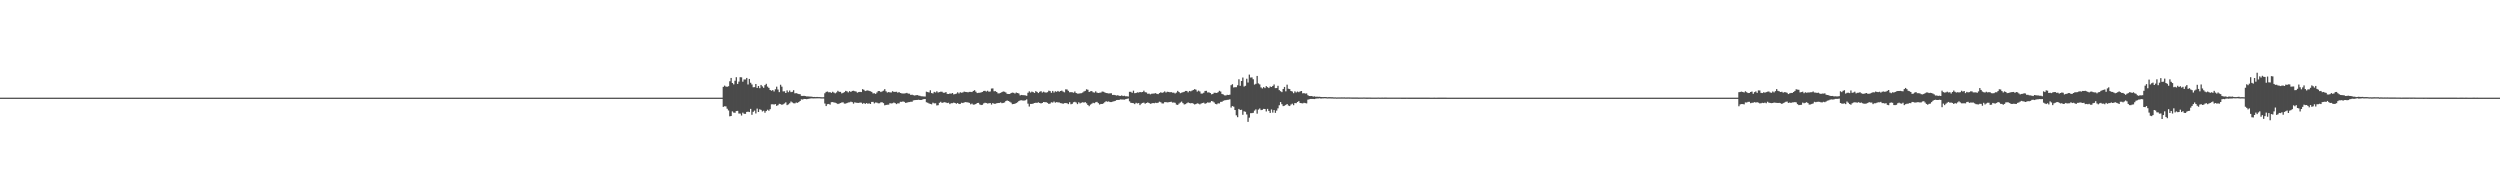 <?xml version="1.0" encoding="UTF-8"?>
<svg xmlns="http://www.w3.org/2000/svg" width="1920" height="150">
  <path d="M0 75.000h1v1.000H0zM1 75.000h1v1.000H1zM2 75.000h1v1.000H2zM3 75.000h1v1.000H3zM4 75.000h1v1.000H4zM5 75.000h1v1.000H5zM6 75.000h1v1.000H6zM7 75.000h1v1.000H7zM8 75.000h1v1.000H8zM9 75.000h1v1.000H9zM10 75.000h1v1.000H10zM11 75.000h1v1.000H11zM12 75.000h1v1.000H12zM13 75.000h1v1.000H13zM14 75.000h1v1.000H14zM15 75.000h1v1.000H15zM16 75.000h1v1.000H16zM17 75.000h1v1.000H17zM18 75.000h1v1.000H18zM19 75.000h1v1.000H19zM20 75.000h1v1.000H20zM21 75.000h1v1.000H21zM22 75.000h1v1.000H22zM23 75.000h1v1.000H23zM24 75.000h1v1.000H24zM25 75.000h1v1.000H25zM26 75.000h1v1.000H26zM27 75.000h1v1.000H27zM28 75.000h1v1.000H28zM29 75.000h1v1.000H29zM30 75.000h1v1.000H30zM31 75.000h1v1.000H31zM32 75.000h1v1.000H32zM33 75.000h1v1.000H33zM34 75.000h1v1.000H34zM35 75.000h1v1.000H35zM36 75.000h1v1.000H36zM37 75.000h1v1.000H37zM38 75.000h1v1.000H38zM39 75.000h1v1.000H39zM40 75.000h1v1.000H40zM41 75.000h1v1.000H41zM42 75.000h1v1.000H42zM43 75.000h1v1.000H43zM44 75.000h1v1.000H44zM45 75.000h1v1.000H45zM46 75.000h1v1.000H46zM47 75.000h1v1.000H47zM48 75.000h1v1.000H48zM49 75.000h1v1.000H49zM50 75.000h1v1.000H50zM51 75.000h1v1.000H51zM52 75.000h1v1.000H52zM53 75.000h1v1.000H53zM54 75.000h1v1.000H54zM55 75.000h1v1.000H55zM56 75.000h1v1.000H56zM57 75.000h1v1.000H57zM58 75.000h1v1.000H58zM59 75.000h1v1.000H59zM60 75.000h1v1.000H60zM61 75.000h1v1.000H61zM62 75.000h1v1.000H62zM63 75.000h1v1.000H63zM64 75.000h1v1.000H64zM65 75.000h1v1.000H65zM66 75.000h1v1.000H66zM67 75.000h1v1.000H67zM68 75.000h1v1.000H68zM69 75.000h1v1.000H69zM70 75.000h1v1.000H70zM71 75.000h1v1.000H71zM72 75.000h1v1.000H72zM73 75.000h1v1.000H73zM74 75.000h1v1.000H74zM75 75.000h1v1.000H75zM76 75.000h1v1.000H76zM77 75.000h1v1.000H77zM78 75.000h1v1.000H78zM79 75.000h1v1.000H79zM80 75.000h1v1.000H80zM81 75.000h1v1.000H81zM82 75.000h1v1.000H82zM83 75.000h1v1.000H83zM84 75.000h1v1.000H84zM85 75.000h1v1.000H85zM86 75.000h1v1.000H86zM87 75.000h1v1.000H87zM88 75.000h1v1.000H88zM89 75.000h1v1.000H89zM90 75.000h1v1.000H90zM91 75.000h1v1.000H91zM92 75.000h1v1.000H92zM93 75.000h1v1.000H93zM94 75.000h1v1.000H94zM95 75.000h1v1.000H95zM96 75.000h1v1.000H96zM97 75.000h1v1.000H97zM98 75.000h1v1.000H98zM99 75.000h1v1.000H99zM100 75.000h1v1.000H100zM101 75.000h1v1.000H101zM102 75.000h1v1.000H102zM103 75.000h1v1.000H103zM104 75.000h1v1.000H104zM105 75.000h1v1.000H105zM106 75.000h1v1.000H106zM107 75.000h1v1.000H107zM108 75.000h1v1.000H108zM109 75.000h1v1.000H109zM110 75.000h1v1.000H110zM111 75.000h1v1.000H111zM112 75.000h1v1.000H112zM113 75.000h1v1.000H113zM114 75.000h1v1.000H114zM115 75.000h1v1.000H115zM116 75.000h1v1.000H116zM117 75.000h1v1.000H117zM118 75.000h1v1.000H118zM119 75.000h1v1.000H119zM120 75.000h1v1.000H120zM121 75.000h1v1.000H121zM122 75.000h1v1.000H122zM123 75.000h1v1.000H123zM124 75.000h1v1.000H124zM125 75.000h1v1.000H125zM126 75.000h1v1.000H126zM127 75.000h1v1.000H127zM128 75.000h1v1.000H128zM129 75.000h1v1.000H129zM130 75.000h1v1.000H130zM131 75.000h1v1.000H131zM132 75.000h1v1.000H132zM133 75.000h1v1.000H133zM134 75.000h1v1.000H134zM135 75.000h1v1.000H135zM136 75.000h1v1.000H136zM137 75.000h1v1.000H137zM138 75.000h1v1.000H138zM139 75.000h1v1.000H139zM140 75.000h1v1.000H140zM141 75.000h1v1.000H141zM142 75.000h1v1.000H142zM143 75.000h1v1.000H143zM144 75.000h1v1.000H144zM145 75.000h1v1.000H145zM146 75.000h1v1.000H146zM147 75.000h1v1.000H147zM148 75.000h1v1.000H148zM149 75.000h1v1.000H149zM150 75.000h1v1.000H150zM151 75.000h1v1.000H151zM152 75.000h1v1.000H152zM153 75.000h1v1.000H153zM154 75.000h1v1.000H154zM155 75.000h1v1.000H155zM156 75.000h1v1.000H156zM157 75.000h1v1.000H157zM158 75.000h1v1.000H158zM159 75.000h1v1.000H159zM160 75.000h1v1.000H160zM161 75.000h1v1.000H161zM162 75.000h1v1.000H162zM163 75.000h1v1.000H163zM164 75.000h1v1.000H164zM165 75.000h1v1.000H165zM166 75.000h1v1.000H166zM167 75.000h1v1.000H167zM168 75.000h1v1.000H168zM169 75.000h1v1.000H169zM170 75.000h1v1.000H170zM171 75.000h1v1.000H171zM172 75.000h1v1.000H172zM173 75.000h1v1.000H173zM174 75.000h1v1.000H174zM175 75.000h1v1.000H175zM176 75.000h1v1.000H176zM177 75.000h1v1.000H177zM178 75.000h1v1.000H178zM179 75.000h1v1.000H179zM180 75.000h1v1.000H180zM181 75.000h1v1.000H181zM182 75.000h1v1.000H182zM183 75.000h1v1.000H183zM184 75.000h1v1.000H184zM185 75.000h1v1.000H185zM186 75.000h1v1.000H186zM187 75.000h1v1.000H187zM188 75.000h1v1.000H188zM189 75.000h1v1.000H189zM190 75.000h1v1.000H190zM191 75.000h1v1.000H191zM192 75.000h1v1.000H192zM193 75.000h1v1.000H193zM194 75.000h1v1.000H194zM195 75.000h1v1.000H195zM196 75.000h1v1.000H196zM197 75.000h1v1.000H197zM198 75.000h1v1.000H198zM199 75.000h1v1.000H199zM200 75.000h1v1.000H200zM201 75.000h1v1.000H201zM202 75.000h1v1.000H202zM203 75.000h1v1.000H203zM204 75.000h1v1.000H204zM205 75.000h1v1.000H205zM206 75.000h1v1.000H206zM207 75.000h1v1.000H207zM208 75.000h1v1.000H208zM209 75.000h1v1.000H209zM210 75.000h1v1.000H210zM211 75.000h1v1.000H211zM212 75.000h1v1.000H212zM213 75.000h1v1.000H213zM214 75.000h1v1.000H214zM215 75.000h1v1.000H215zM216 75.000h1v1.000H216zM217 75.000h1v1.000H217zM218 75.000h1v1.000H218zM219 75.000h1v1.000H219zM220 75.000h1v1.000H220zM221 75.000h1v1.000H221zM222 75.000h1v1.000H222zM223 75.000h1v1.000H223zM224 75.000h1v1.000H224zM225 75.000h1v1.000H225zM226 75.000h1v1.000H226zM227 75.000h1v1.000H227zM228 75.000h1v1.000H228zM229 75.000h1v1.000H229zM230 75.000h1v1.000H230zM231 75.000h1v1.000H231zM232 75.000h1v1.000H232zM233 75.000h1v1.000H233zM234 75.000h1v1.000H234zM235 75.000h1v1.000H235zM236 75.000h1v1.000H236zM237 75.000h1v1.000H237zM238 75.000h1v1.000H238zM239 75.000h1v1.000H239zM240 75.000h1v1.000H240zM241 75.000h1v1.000H241zM242 75.000h1v1.000H242zM243 75.000h1v1.000H243zM244 75.000h1v1.000H244zM245 75.000h1v1.000H245zM246 75.000h1v1.000H246zM247 75.000h1v1.000H247zM248 75.000h1v1.000H248zM249 75.000h1v1.000H249zM250 75.000h1v1.000H250zM251 75.000h1v1.000H251zM252 75.000h1v1.000H252zM253 75.000h1v1.000H253zM254 75.000h1v1.000H254zM255 75.000h1v1.000H255zM256 75.000h1v1.000H256zM257 75.000h1v1.000H257zM258 75.000h1v1.000H258zM259 75.000h1v1.000H259zM260 75.000h1v1.000H260zM261 75.000h1v1.000H261zM262 75.000h1v1.000H262zM263 75.000h1v1.000H263zM264 75.000h1v1.000H264zM265 75.000h1v1.000H265zM266 75.000h1v1.000H266zM267 75.000h1v1.000H267zM268 75.000h1v1.000H268zM269 75.000h1v1.000H269zM270 75.000h1v1.000H270zM271 75.000h1v1.000H271zM272 75.000h1v1.000H272zM273 75.000h1v1.000H273zM274 75.000h1v1.000H274zM275 75.000h1v1.000H275zM276 75.000h1v1.000H276zM277 75.000h1v1.000H277zM278 75.000h1v1.000H278zM279 75.000h1v1.000H279zM280 75.000h1v1.000H280zM281 75.000h1v1.000H281zM282 75.000h1v1.000H282zM283 75.000h1v1.000H283zM284 75.000h1v1.000H284zM285 75.000h1v1.000H285zM286 75.000h1v1.000H286zM287 75.000h1v1.000H287zM288 75.000h1v1.000H288zM289 75.000h1v1.000H289zM290 75.000h1v1.000H290zM291 75.000h1v1.000H291zM292 75.000h1v1.000H292zM293 75.000h1v1.000H293zM294 75.000h1v1.000H294zM295 75.000h1v1.000H295zM296 75.000h1v1.000H296zM297 75.000h1v1.000H297zM298 75.000h1v1.000H298zM299 75.000h1v1.000H299zM300 75.000h1v1.000H300zM301 75.000h1v1.000H301zM302 75.000h1v1.000H302zM303 75.000h1v1.000H303zM304 75.000h1v1.000H304zM305 75.000h1v1.000H305zM306 75.000h1v1.000H306zM307 75.000h1v1.000H307zM308 75.000h1v1.000H308zM309 75.000h1v1.000H309zM310 75.000h1v1.000H310zM311 75.000h1v1.000H311zM312 75.000h1v1.000H312zM313 75.000h1v1.000H313zM314 75.000h1v1.000H314zM315 75.000h1v1.000H315zM316 75.000h1v1.000H316zM317 75.000h1v1.000H317zM318 75.000h1v1.000H318zM319 75.000h1v1.000H319zM320 75.000h1v1.000H320zM321 75.000h1v1.000H321zM322 75.000h1v1.000H322zM323 75.000h1v1.000H323zM324 75.000h1v1.000H324zM325 75.000h1v1.000H325zM326 75.000h1v1.000H326zM327 75.000h1v1.000H327zM328 75.000h1v1.000H328zM329 75.000h1v1.000H329zM330 75.000h1v1.000H330zM331 75.000h1v1.000H331zM332 75.000h1v1.000H332zM333 75.000h1v1.000H333zM334 75.000h1v1.000H334zM335 75.000h1v1.000H335zM336 75.000h1v1.000H336zM337 75.000h1v1.000H337zM338 75.000h1v1.000H338zM339 75.000h1v1.000H339zM340 75.000h1v1.000H340zM341 75.000h1v1.000H341zM342 75.000h1v1.000H342zM343 75.000h1v1.000H343zM344 75.000h1v1.000H344zM345 75.000h1v1.000H345zM346 75.000h1v1.000H346zM347 75.000h1v1.000H347zM348 75.000h1v1.000H348zM349 75.000h1v1.000H349zM350 75.000h1v1.000H350zM351 75.000h1v1.000H351zM352 75.000h1v1.000H352zM353 75.000h1v1.000H353zM354 75.000h1v1.000H354zM355 75.000h1v1.000H355zM356 75.000h1v1.000H356zM357 75.000h1v1.000H357zM358 75.000h1v1.000H358zM359 75.000h1v1.000H359zM360 75.000h1v1.000H360zM361 75.000h1v1.000H361zM362 75.000h1v1.000H362zM363 75.000h1v1.000H363zM364 75.000h1v1.000H364zM365 75.000h1v1.000H365zM366 75.000h1v1.000H366zM367 75.000h1v1.000H367zM368 75.000h1v1.000H368zM369 75.000h1v1.000H369zM370 75.000h1v1.000H370zM371 75.000h1v1.000H371zM372 75.000h1v1.000H372zM373 75.000h1v1.000H373zM374 75.000h1v1.000H374zM375 75.000h1v1.000H375zM376 75.000h1v1.000H376zM377 75.000h1v1.000H377zM378 75.000h1v1.000H378zM379 75.000h1v1.000H379zM380 75.000h1v1.000H380zM381 75.000h1v1.000H381zM382 75.000h1v1.000H382zM383 75.000h1v1.000H383zM384 75.000h1v1.000H384zM385 75.000h1v1.000H385zM386 75.000h1v1.000H386zM387 75.000h1v1.000H387zM388 75.000h1v1.000H388zM389 75.000h1v1.000H389zM390 75.000h1v1.000H390zM391 75.000h1v1.000H391zM392 75.000h1v1.000H392zM393 75.000h1v1.000H393zM394 75.000h1v1.000H394zM395 75.000h1v1.000H395zM396 75.000h1v1.000H396zM397 75.000h1v1.000H397zM398 75.000h1v1.000H398zM399 75.000h1v1.000H399zM400 75.000h1v1.000H400zM401 75.000h1v1.000H401zM402 75.000h1v1.000H402zM403 75.000h1v1.000H403zM404 75.000h1v1.000H404zM405 75.000h1v1.000H405zM406 75.000h1v1.000H406zM407 75.000h1v1.000H407zM408 75.000h1v1.000H408zM409 75.000h1v1.000H409zM410 75.000h1v1.000H410zM411 75.000h1v1.000H411zM412 75.000h1v1.000H412zM413 75.000h1v1.000H413zM414 75.000h1v1.000H414zM415 75.000h1v1.000H415zM416 75.000h1v1.000H416zM417 75.000h1v1.000H417zM418 75.000h1v1.000H418zM419 75.000h1v1.000H419zM420 75.000h1v1.000H420zM421 75.000h1v1.000H421zM422 75.000h1v1.000H422zM423 75.000h1v1.000H423zM424 75.000h1v1.000H424zM425 75.000h1v1.000H425zM426 75.000h1v1.000H426zM427 75.000h1v1.000H427zM428 75.000h1v1.000H428zM429 75.000h1v1.000H429zM430 75.000h1v1.000H430zM431 75.000h1v1.000H431zM432 75.000h1v1.000H432zM433 75.000h1v1.000H433zM434 75.000h1v1.000H434zM435 75.000h1v1.000H435zM436 75.000h1v1.000H436zM437 75.000h1v1.000H437zM438 75.000h1v1.000H438zM439 75.000h1v1.000H439zM440 75.000h1v1.000H440zM441 75.000h1v1.000H441zM442 75.000h1v1.000H442zM443 75.000h1v1.000H443zM444 75.000h1v1.000H444zM445 75.000h1v1.000H445zM446 75.000h1v1.000H446zM447 75.000h1v1.000H447zM448 75.000h1v1.000H448zM449 75.000h1v1.000H449zM450 75.000h1v1.000H450zM451 75.000h1v1.000H451zM452 75.000h1v1.000H452zM453 75.000h1v1.000H453zM454 75.000h1v1.000H454zM455 75.000h1v1.000H455zM456 75.000h1v1.000H456zM457 75.000h1v1.000H457zM458 75.000h1v1.000H458zM459 75.000h1v1.000H459zM460 75.000h1v1.000H460zM461 75.000h1v1.000H461zM462 75.000h1v1.000H462zM463 75.000h1v1.000H463zM464 75.000h1v1.000H464zM465 75.000h1v1.000H465zM466 75.000h1v1.000H466zM467 75.000h1v1.000H467zM468 75.000h1v1.000H468zM469 75.000h1v1.000H469zM470 75.000h1v1.000H470zM471 75.000h1v1.000H471zM472 75.000h1v1.000H472zM473 75.000h1v1.000H473zM474 75.000h1v1.000H474zM475 75.000h1v1.000H475zM476 75.000h1v1.000H476zM477 75.000h1v1.000H477zM478 75.000h1v1.000H478zM479 75.000h1v1.000H479zM480 75.000h1v1.000H480zM481 75.000h1v1.000H481zM482 75.000h1v1.000H482zM483 75.000h1v1.000H483zM484 75.000h1v1.000H484zM485 75.000h1v1.000H485zM486 75.000h1v1.000H486zM487 75.000h1v1.000H487zM488 75.000h1v1.000H488zM489 75.000h1v1.000H489zM490 75.000h1v1.000H490zM491 75.000h1v1.000H491zM492 75.000h1v1.000H492zM493 75.000h1v1.000H493zM494 75.000h1v1.000H494zM495 75.000h1v1.000H495zM496 75.000h1v1.000H496zM497 75.000h1v1.000H497zM498 75.000h1v1.000H498zM499 75.000h1v1.000H499zM500 75.000h1v1.000H500zM501 75.000h1v1.000H501zM502 75.000h1v1.000H502zM503 75.000h1v1.000H503zM504 75.000h1v1.000H504zM505 75.000h1v1.000H505zM506 75.000h1v1.000H506zM507 75.000h1v1.000H507zM508 75.000h1v1.000H508zM509 75.000h1v1.000H509zM510 75.000h1v1.000H510zM511 75.000h1v1.000H511zM512 75.000h1v1.000H512zM513 75.000h1v1.000H513zM514 75.000h1v1.000H514zM515 75.000h1v1.000H515zM516 75.000h1v1.000H516zM517 75.000h1v1.000H517zM518 75.000h1v1.000H518zM519 75.000h1v1.000H519zM520 75.000h1v1.000H520zM521 75.000h1v1.000H521zM522 75.000h1v1.000H522zM523 75.000h1v1.000H523zM524 75.000h1v1.000H524zM525 75.000h1v1.000H525zM526 75.000h1v1.000H526zM527 75.000h1v1.000H527zM528 75.000h1v1.000H528zM529 75.000h1v1.000H529zM530 75.000h1v1.000H530zM531 75.000h1v1.000H531zM532 75.000h1v1.000H532zM533 75.000h1v1.000H533zM534 75.000h1v1.000H534zM535 75.000h1v1.000H535zM536 75.000h1v1.000H536zM537 75.000h1v1.000H537zM538 75.000h1v1.000H538zM539 75.000h1v1.000H539zM540 75.000h1v1.000H540zM541 75.000h1v1.000H541zM542 75.000h1v1.000H542zM543 75.000h1v1.000H543zM544 75.000h1v1.000H544zM545 75.000h1v1.000H545zM546 75.000h1v1.000H546zM547 75.000h1v1.000H547zM548 75.000h1v1.000H548zM549 75.000h1v1.000H549zM550 75.000h1v1.000H550zM551 75.000h1v1.000H551zM552 75.000h1v1.000H552zM553 75.000h1v1.000H553zM554 75.000h1v1.000H554zM555 66.729h1v15.323H555zM556 65.722h1v15.892H556zM557 66.471h1v15.224H557zM558 66.661h1v16.868H558zM559 66.217h1v18.615H559zM560 62.397h1v26.925H560zM561 59.876h1v29.190H561zM562 63.719h1v21.858H562zM563 64.822h1v21.645H563zM564 61.997h1v24.657H564zM565 59.278h1v26.037H565zM566 64.438h1v20.701H566zM567 62.653h1v24.528H567zM568 59.310h1v27.947H568zM569 59.415h1v29.340H569zM570 62.708h1v23.843H570zM571 61.029h1v26.352H571zM572 61.012h1v26.429H572zM573 59.870h1v26.118H573zM574 64.857h1v20.906H574zM575 60.632h1v25.438H575zM576 63.558h1v20.043H576zM577 64.878h1v23.299H577zM578 67.007h1v18.844H578zM579 66.901h1v18.040H579zM580 64.505h1v22.651H580zM581 67.512h1v15.919H581zM582 66.049h1v19.964H582zM583 67.746h1v16.202H583zM584 65.223h1v19.158H584zM585 66.375h1v19.236H585zM586 67.409h1v17.627H586zM587 65.381h1v21.185H587zM588 64.375h1v20.938H588zM589 66.487h1v17.794H589zM590 67.478h1v17.567H590zM591 69.096h1v14.776H591zM592 69.681h1v10.435H592zM593 69.166h1v10.901H593zM594 70.229h1v10.052H594zM595 68.577h1v11.327H595zM596 66.565h1v14.746H596zM597 68.745h1v12.034H597zM598 70.765h1v8.932H598zM599 65.086h1v14.872H599zM600 66.575h1v13.986H600zM601 70.179h1v9.895H601zM602 70.094h1v9.372H602zM603 71.427h1v7.140H603zM604 69.426h1v11.302H604zM605 70.789h1v9.397H605zM606 69.542h1v9.776H606zM607 70.754h1v7.201H607zM608 70.501h1v8.216H608zM609 69.282h1v10.018H609zM610 71.702h1v7.713H610zM611 71.514h1v7.234H611zM612 71.897h1v7.113H612zM613 72.263h1v6.137H613zM614 72.325h1v5.241H614zM615 73.636h1v2.635H615zM616 73.669h1v2.799H616zM617 73.573h1v2.403H617zM618 73.768h1v2.275H618zM619 74.030h1v2.176H619zM620 74.032h1v1.947H620zM621 74.160h1v1.594H621zM622 74.203h1v1.413H622zM623 74.244h1v1.293H623zM624 74.482h1v1.127H624zM625 74.428h1v1.125H625zM626 74.570h1v1.000H626zM627 74.436h1v1.080H627zM628 74.543h1v1.000H628zM629 74.531h1v1.000H629zM630 74.653h1v1.000H630zM631 74.685h1v1.000H631zM632 74.649h1v1.000H632zM633 71.650h1v7.852H633zM634 70.551h1v10.907H634zM635 70.288h1v9.730H635zM636 70.929h1v8.914H636zM637 70.767h1v9.594H637zM638 71.328h1v7.160H638zM639 70.430h1v7.939H639zM640 71.129h1v7.586H640zM641 71.670h1v7.220H641zM642 70.954h1v8.360H642zM643 69.743h1v10.168H643zM644 70.522h1v9.026H644zM645 70.575h1v8.574H645zM646 71.735h1v6.933H646zM647 71.303h1v7.285H647zM648 70.733h1v8.815H648zM649 69.784h1v9.761H649zM650 70.122h1v9.030H650zM651 70.974h1v7.708H651zM652 70.003h1v8.577H652zM653 70.620h1v7.484H653zM654 69.823h1v8.633H654zM655 69.666h1v9.932H655zM656 70.037h1v8.555H656zM657 70.292h1v8.628H657zM658 71.180h1v7.822H658zM659 70.713h1v8.353H659zM660 70.563h1v8.198H660zM661 70.682h1v8.153H661zM662 68.456h1v11.254H662zM663 68.975h1v10.103H663zM664 69.964h1v9.864H664zM665 69.601h1v9.560H665zM666 69.411h1v10.261H666zM667 69.803h1v9.544H667zM668 70.102h1v9.772H668zM669 70.578h1v7.724H669zM670 71.707h1v6.549H670zM671 71.634h1v7.772H671zM672 72.067h1v6.607H672zM673 71.001h1v7.858H673zM674 69.920h1v9.443H674zM675 69.939h1v9.357H675zM676 70.716h1v7.872H676zM677 70.204h1v8.347H677zM678 69.644h1v9.585H678zM679 68.433h1v12.440H679zM680 70.128h1v10.471H680zM681 71.084h1v9.328H681zM682 70.691h1v9.693H682zM683 70.941h1v8.291H683zM684 71.017h1v8.463H684zM685 70.041h1v9.255H685zM686 70.545h1v8.212H686zM687 70.558h1v8.668H687zM688 70.469h1v9.488H688zM689 71.169h1v8.169H689zM690 70.705h1v8.687H690zM691 71.428h1v6.741H691zM692 71.660h1v6.586H692zM693 71.852h1v6.024H693zM694 71.788h1v6.443H694zM695 71.637h1v7.387H695zM696 71.317h1v7.521H696zM697 71.884h1v6.594H697zM698 71.929h1v6.464H698zM699 72.902h1v5.246H699zM700 72.692h1v5.420H700zM701 73.088h1v4.008H701zM702 73.394h1v3.519H702zM703 73.133h1v3.658H703zM704 73.032h1v3.694H704zM705 73.386h1v3.214H705zM706 73.553h1v3.258H706zM707 73.940h1v2.868H707zM708 73.977h1v2.452H708zM709 74.106h1v2.029H709zM710 74.162h1v1.883H710zM711 70.394h1v8.160H711zM712 70.693h1v8.231H712zM713 71.018h1v8.464H713zM714 69.346h1v10.498H714zM715 71.451h1v8.655H715zM716 71.780h1v7.055H716zM717 70.556h1v8.865H717zM718 71.024h1v8.280H718zM719 70.101h1v10.898H719zM720 71.041h1v9.751H720zM721 70.704h1v8.226H721zM722 70.420h1v7.755H722zM723 70.460h1v8.597H723zM724 71.202h1v7.505H724zM725 71.234h1v7.268H725zM726 70.721h1v8.047H726zM727 72.110h1v7.062H727zM728 72.203h1v6.706H728zM729 71.795h1v8.156H729zM730 71.915h1v7.346H730zM731 71.423h1v7.855H731zM732 72.495h1v6.293H732zM733 72.230h1v6.874H733zM734 71.865h1v7.819H734zM735 70.926h1v8.186H735zM736 71.774h1v8.123H736zM737 70.859h1v8.899H737zM738 71.203h1v7.700H738zM739 70.944h1v8.233H739zM740 70.355h1v8.348H740zM741 70.583h1v7.829H741zM742 70.695h1v7.842H742zM743 70.901h1v7.815H743zM744 70.545h1v8.444H744zM745 70.568h1v9.577H745zM746 70.683h1v8.880H746zM747 69.835h1v10.555H747zM748 69.297h1v10.990H748zM749 70.414h1v9.472H749zM750 71.484h1v7.643H750zM751 71.293h1v7.701H751zM752 71.223h1v8.992H752zM753 70.940h1v9.743H753zM754 70.593h1v9.917H754zM755 69.821h1v9.564H755zM756 69.728h1v9.155H756zM757 70.288h1v8.857H757zM758 69.665h1v9.873H758zM759 70.440h1v8.891H759zM760 70.229h1v8.925H760zM761 68.009h1v12.312H761zM762 67.873h1v11.295H762zM763 70.090h1v9.609H763zM764 69.991h1v9.680H764zM765 70.642h1v8.673H765zM766 71.730h1v7.363H766zM767 71.691h1v7.354H767zM768 71.306h1v7.328H768zM769 70.706h1v8.530H769zM770 70.248h1v8.785H770zM771 70.467h1v8.229H771zM772 70.999h1v6.629H772zM773 72.093h1v5.067H773zM774 72.200h1v5.359H774zM775 72.216h1v5.928H775zM776 71.497h1v7.288H776zM777 71.139h1v8.906H777zM778 71.264h1v8.593H778zM779 71.826h1v7.844H779zM780 71.041h1v8.134H780zM781 71.434h1v7.094H781zM782 71.801h1v5.823H782zM783 73.284h1v3.810H783zM784 72.927h1v4.052H784zM785 73.050h1v4.184H785zM786 73.137h1v4.147H786zM787 73.277h1v3.709H787zM788 73.569h1v2.748H788zM789 71.209h1v8.403H789zM790 70.167h1v11.637H790zM791 71.039h1v8.779H791zM792 70.349h1v9.474H792zM793 70.775h1v8.805H793zM794 71.350h1v7.737H794zM795 69.967h1v8.927H795zM796 70.626h1v8.357H796zM797 71.451h1v7.122H797zM798 70.489h1v8.600H798zM799 69.972h1v9.467H799zM800 71.069h1v8.052H800zM801 70.413h1v7.935H801zM802 70.951h1v7.543H802zM803 71.100h1v7.390H803zM804 70.815h1v8.202H804zM805 69.608h1v10.206H805zM806 69.998h1v9.516H806zM807 71.288h1v7.271H807zM808 69.812h1v8.972H808zM809 71.077h1v6.920H809zM810 70.103h1v8.769H810zM811 70.487h1v7.947H811zM812 69.862h1v8.798H812zM813 70.521h1v8.182H813zM814 69.868h1v9.326H814zM815 69.565h1v9.794H815zM816 70.328h1v9.409H816zM817 70.915h1v8.316H817zM818 68.629h1v10.531H818zM819 68.719h1v10.599H819zM820 69.753h1v10.227H820zM821 70.884h1v7.585H821zM822 70.738h1v9.344H822zM823 70.876h1v8.821H823zM824 71.214h1v7.330H824zM825 70.264h1v7.930H825zM826 71.417h1v7.327H826zM827 71.879h1v8.087H827zM828 71.868h1v6.661H828zM829 71.675h1v7.749H829zM830 71.577h1v7.308H830zM831 71.072h1v7.487H831zM832 70.255h1v8.527H832zM833 69.801h1v8.638H833zM834 68.570h1v10.784H834zM835 68.930h1v11.703H835zM836 70.652h1v10.896H836zM837 70.116h1v10.231H837zM838 69.917h1v9.768H838zM839 70.879h1v8.083H839zM840 71.123h1v8.129H840zM841 70.159h1v8.370H841zM842 71.133h1v7.076H842zM843 71.402h1v7.798H843zM844 71.219h1v9.054H844zM845 71.075h1v8.748H845zM846 70.314h1v9.542H846zM847 70.433h1v8.907H847zM848 70.976h1v7.513H848zM849 71.437h1v6.292H849zM850 71.570h1v6.566H850zM851 71.759h1v6.109H851zM852 71.657h1v6.727H852zM853 71.648h1v6.731H853zM854 72.884h1v5.209H854zM855 72.857h1v4.891H855zM856 73.079h1v4.452H856zM857 73.374h1v3.482H857zM858 73.098h1v3.642H858zM859 73.597h1v3.169H859zM860 73.678h1v2.671H860zM861 73.268h1v3.147H861zM862 73.775h1v2.655H862zM863 73.516h1v3.020H863zM864 73.933h1v2.234H864zM865 73.913h1v2.027H865zM866 74.133h1v1.498H866zM867 70.494h1v7.327H867zM868 70.522h1v8.437H868zM869 71.252h1v7.875H869zM870 69.646h1v9.627H870zM871 71.555h1v8.436H871zM872 71.409h1v7.529H872zM873 70.890h1v8.594H873zM874 71.046h1v8.109H874zM875 70.672h1v10.064H875zM876 70.856h1v8.756H876zM877 70.639h1v8.396H877zM878 69.609h1v9.175H878zM879 70.787h1v8.864H879zM880 71.014h1v8.091H880zM881 72.058h1v6.571H881zM882 71.902h1v7.208H882zM883 72.425h1v7.296H883zM884 71.989h1v7.472H884zM885 71.897h1v7.188H885zM886 71.796h1v7.523H886zM887 71.548h1v7.362H887zM888 72.067h1v7.067H888zM889 72.296h1v6.564H889zM890 71.498h1v6.557H890zM891 70.843h1v7.716H891zM892 71.333h1v8.125H892zM893 70.895h1v8.574H893zM894 70.203h1v8.233H894zM895 71.039h1v7.376H895zM896 70.456h1v8.211H896zM897 70.592h1v7.938H897zM898 70.870h1v7.459H898zM899 70.688h1v7.456H899zM900 71.169h1v7.606H900zM901 71.144h1v7.552H901zM902 71.797h1v7.156H902zM903 71.135h1v9.217H903zM904 69.770h1v10.797H904zM905 70.649h1v8.927H905zM906 71.587h1v7.152H906zM907 71.193h1v6.849H907zM908 70.804h1v8.407H908zM909 70.492h1v9.740H909zM910 69.839h1v10.154H910zM911 69.835h1v9.408H911zM912 70.890h1v7.762H912zM913 69.826h1v9.320H913zM914 70.127h1v9.245H914zM915 69.559h1v9.529H915zM916 69.080h1v10.528H916zM917 68.472h1v11.758H917zM918 68.841h1v11.078H918zM919 70.339h1v9.010H919zM920 69.600h1v10.008H920zM921 70.230h1v9.955H921zM922 71.861h1v7.635H922zM923 71.808h1v7.334H923zM924 71.227h1v7.613H924zM925 69.860h1v9.854H925zM926 69.737h1v9.523H926zM927 71.020h1v7.623H927zM928 70.924h1v7.929H928zM929 71.409h1v7.240H929zM930 72.422h1v5.167H930zM931 72.118h1v5.815H931zM932 71.241h1v7.473H932zM933 71.283h1v8.542H933zM934 71.413h1v8.709H934zM935 70.804h1v8.544H935zM936 69.752h1v9.709H936zM937 70.302h1v7.915H937zM938 72.156h1v6.029H938zM939 72.545h1v4.887H939zM940 73.193h1v3.850H940zM941 73.313h1v3.575H941zM942 72.799h1v3.877H942zM943 72.955h1v3.647H943zM944 72.682h1v3.619H944zM945 65.414h1v17.222H945zM946 64.668h1v16.778H946zM947 67.170h1v14.769H947zM948 66.983h1v17.485H948zM949 66.946h1v21.629H949zM950 65.486h1v24.516H950zM951 60.859h1v22.802H951zM952 65.893h1v18.568H952zM953 62.212h1v22.040H953zM954 59.565h1v28.579H954zM955 66.462h1v19.033H955zM956 65.897h1v19.960H956zM957 60.482h1v27.443H957zM958 63.391h1v30.185H958zM959 57.305h1v33.064H959zM960 59.525h1v27.433H960zM961 59.439h1v27.439H961zM962 60.858h1v25.794H962zM963 64.968h1v19.958H963zM964 64.334h1v19.663H964zM965 58.299h1v28.977H965zM966 64.057h1v20.101H966zM967 64.797h1v18.503H967zM968 67.130h1v17.446H968zM969 67.963h1v16.365H969zM970 66.850h1v16.756H970zM971 67.674h1v16.053H971zM972 66.133h1v19.449H972zM973 66.911h1v16.686H973zM974 67.646h1v17.533H974zM975 66.425h1v20.330H975zM976 66.820h1v17.274H976zM977 65.986h1v20.492H977zM978 64.877h1v19.675H978zM979 67.699h1v18.976H979zM980 67.617h1v17.315H980zM981 65.904h1v17.276H981zM982 69.237h1v11.624H982zM983 70.021h1v8.354H983zM984 70.745h1v9.276H984zM985 68.331h1v13.187H985zM986 66.765h1v14.452H986zM987 70.138h1v10.464H987zM988 65.012h1v14.865H988zM989 68.172h1v12.894H989zM990 68.393h1v13.041H990zM991 69.909h1v10.392H991zM992 70.298h1v9.322H992zM993 71.577h1v9.219H993zM994 70.144h1v8.989H994zM995 71.025h1v8.238H995zM996 70.298h1v8.058H996zM997 70.824h1v6.829H997zM998 70.169h1v8.923H998zM999 69.885h1v9.362H999zM1000 71.685h1v7.723H1000zM1001 71.542h1v7.398H1001zM1002 71.908h1v7.318H1002zM1003 71.731h1v7.658H1003zM1004 73.138h1v3.386H1004zM1005 73.726h1v2.506H1005zM1006 73.798h1v2.159H1006zM1007 73.724h1v2.249H1007zM1008 74.213h1v1.744H1008zM1009 73.991h1v2.071H1009zM1010 74.314h1v1.440H1010zM1011 74.221h1v1.382H1011zM1012 74.349h1v1.247H1012zM1013 74.298h1v1.164H1013zM1014 74.473h1v1.233H1014zM1015 74.534h1v1.016H1015zM1016 74.545h1v1.037H1016zM1017 74.489h1v1.000H1017zM1018 74.552h1v1.000H1018zM1019 74.699h1v1.000H1019zM1020 74.607h1v1.000H1020zM1021 74.606h1v1.000H1021zM1022 74.648h1v1.000H1022zM1023 74.671h1v1.000H1023zM1024 74.788h1v1.000H1024zM1025 74.739h1v1.000H1025zM1026 74.829h1v1.000H1026zM1027 74.792h1v1.000H1027zM1028 74.798h1v1.000H1028zM1029 74.784h1v1.000H1029zM1030 74.761h1v1.000H1030zM1031 74.792h1v1.000H1031zM1032 74.774h1v1.000H1032zM1033 74.846h1v1.000H1033zM1034 74.823h1v1.000H1034zM1035 74.796h1v1.000H1035zM1036 74.803h1v1.000H1036zM1037 74.850h1v1.000H1037zM1038 74.864h1v1.000H1038zM1039 74.865h1v1.000H1039zM1040 74.868h1v1.000H1040zM1041 74.867h1v1.000H1041zM1042 74.868h1v1.000H1042zM1043 74.914h1v1.000H1043zM1044 74.902h1v1.000H1044zM1045 74.901h1v1.000H1045zM1046 74.898h1v1.000H1046zM1047 74.846h1v1.000H1047zM1048 74.891h1v1.000H1048zM1049 74.907h1v1.000H1049zM1050 74.909h1v1.000H1050zM1051 74.903h1v1.000H1051zM1052 74.924h1v1.000H1052zM1053 74.939h1v1.000H1053zM1054 74.940h1v1.000H1054zM1055 74.945h1v1.000H1055zM1056 74.940h1v1.000H1056zM1057 74.952h1v1.000H1057zM1058 74.900h1v1.000H1058zM1059 74.941h1v1.000H1059zM1060 74.942h1v1.000H1060zM1061 74.930h1v1.000H1061zM1062 74.943h1v1.000H1062zM1063 74.930h1v1.000H1063zM1064 74.920h1v1.000H1064zM1065 74.943h1v1.000H1065zM1066 74.949h1v1.000H1066zM1067 74.952h1v1.000H1067zM1068 74.942h1v1.000H1068zM1069 74.934h1v1.000H1069zM1070 74.933h1v1.000H1070zM1071 74.937h1v1.000H1071zM1072 74.950h1v1.000H1072zM1073 74.955h1v1.000H1073zM1074 74.948h1v1.000H1074zM1075 74.955h1v1.000H1075zM1076 74.966h1v1.000H1076zM1077 74.972h1v1.000H1077zM1078 74.960h1v1.000H1078zM1079 74.967h1v1.000H1079zM1080 74.951h1v1.000H1080zM1081 74.969h1v1.000H1081zM1082 74.963h1v1.000H1082zM1083 74.959h1v1.000H1083zM1084 74.970h1v1.000H1084zM1085 74.967h1v1.000H1085zM1086 74.975h1v1.000H1086zM1087 74.973h1v1.000H1087zM1088 74.981h1v1.000H1088zM1089 74.977h1v1.000H1089zM1090 74.975h1v1.000H1090zM1091 74.976h1v1.000H1091zM1092 74.969h1v1.000H1092zM1093 74.967h1v1.000H1093zM1094 74.971h1v1.000H1094zM1095 74.970h1v1.000H1095zM1096 74.979h1v1.000H1096zM1097 74.977h1v1.000H1097zM1098 74.985h1v1.000H1098zM1099 74.984h1v1.000H1099zM1100 74.984h1v1.000H1100zM1101 74.983h1v1.000H1101zM1102 74.985h1v1.000H1102zM1103 74.985h1v1.000H1103zM1104 74.983h1v1.000H1104zM1105 74.977h1v1.000H1105zM1106 74.982h1v1.000H1106zM1107 74.982h1v1.000H1107zM1108 74.983h1v1.000H1108zM1109 74.983h1v1.000H1109zM1110 74.982h1v1.000H1110zM1111 74.989h1v1.000H1111zM1112 74.990h1v1.000H1112zM1113 74.988h1v1.000H1113zM1114 74.985h1v1.000H1114zM1115 74.987h1v1.000H1115zM1116 74.987h1v1.000H1116zM1117 74.984h1v1.000H1117zM1118 74.988h1v1.000H1118zM1119 74.984h1v1.000H1119zM1120 74.989h1v1.000H1120zM1121 74.990h1v1.000H1121zM1122 74.991h1v1.000H1122zM1123 74.990h1v1.000H1123zM1124 74.991h1v1.000H1124zM1125 74.992h1v1.000H1125zM1126 74.988h1v1.000H1126zM1127 74.991h1v1.000H1127zM1128 74.991h1v1.000H1128zM1129 74.992h1v1.000H1129zM1130 74.993h1v1.000H1130zM1131 74.992h1v1.000H1131zM1132 74.995h1v1.000H1132zM1133 74.994h1v1.000H1133zM1134 74.992h1v1.000H1134zM1135 74.994h1v1.000H1135zM1136 74.992h1v1.000H1136zM1137 74.993h1v1.000H1137zM1138 74.994h1v1.000H1138zM1139 74.995h1v1.000H1139zM1140 74.995h1v1.000H1140zM1141 74.996h1v1.000H1141zM1142 74.996h1v1.000H1142zM1143 74.993h1v1.000H1143zM1144 74.995h1v1.000H1144zM1145 74.992h1v1.000H1145zM1146 74.993h1v1.000H1146zM1147 74.994h1v1.000H1147zM1148 74.995h1v1.000H1148zM1149 74.996h1v1.000H1149zM1150 74.997h1v1.000H1150zM1151 74.997h1v1.000H1151zM1152 74.996h1v1.000H1152zM1153 74.995h1v1.000H1153zM1154 74.996h1v1.000H1154zM1155 74.994h1v1.000H1155zM1156 74.996h1v1.000H1156zM1157 74.996h1v1.000H1157zM1158 74.995h1v1.000H1158zM1159 74.997h1v1.000H1159zM1160 74.997h1v1.000H1160zM1161 74.997h1v1.000H1161zM1162 74.997h1v1.000H1162zM1163 74.998h1v1.000H1163zM1164 74.996h1v1.000H1164zM1165 74.997h1v1.000H1165zM1166 74.997h1v1.000H1166zM1167 74.996h1v1.000H1167zM1168 74.997h1v1.000H1168zM1169 74.998h1v1.000H1169zM1170 74.998h1v1.000H1170zM1171 74.998h1v1.000H1171zM1172 74.998h1v1.000H1172zM1173 74.998h1v1.000H1173zM1174 74.998h1v1.000H1174zM1175 74.998h1v1.000H1175zM1176 74.999h1v1.000H1176zM1177 74.998h1v1.000H1177zM1178 74.999h1v1.000H1178zM1179 74.999h1v1.000H1179zM1180 74.998h1v1.000H1180zM1181 74.999h1v1.000H1181zM1182 74.999h1v1.000H1182zM1183 74.999h1v1.000H1183zM1184 74.999h1v1.000H1184zM1185 74.999h1v1.000H1185zM1186 74.999h1v1.000H1186zM1187 74.999h1v1.000H1187zM1188 74.999h1v1.000H1188zM1189 74.999h1v1.000H1189zM1190 74.999h1v1.000H1190zM1191 74.999h1v1.000H1191zM1192 74.999h1v1.000H1192zM1193 74.999h1v1.000H1193zM1194 74.999h1v1.000H1194zM1195 74.999h1v1.000H1195zM1196 74.999h1v1.000H1196zM1197 74.999h1v1.000H1197zM1198 74.999h1v1.000H1198zM1199 74.999h1v1.000H1199zM1200 74.999h1v1.000H1200zM1201 74.999h1v1.000H1201zM1202 74.999h1v1.000H1202zM1203 74.999h1v1.000H1203zM1204 74.999h1v1.000H1204zM1205 74.999h1v1.000H1205zM1206 74.999h1v1.000H1206zM1207 74.999h1v1.000H1207zM1208 74.999h1v1.000H1208zM1209 74.999h1v1.000H1209zM1210 74.999h1v1.000H1210zM1211 75.000h1v1.000H1211zM1212 74.999h1v1.000H1212zM1213 75.000h1v1.000H1213zM1214 75.000h1v1.000H1214zM1215 74.999h1v1.000H1215zM1216 74.999h1v1.000H1216zM1217 75.000h1v1.000H1217zM1218 75.000h1v1.000H1218zM1219 75.000h1v1.000H1219zM1220 75.000h1v1.000H1220zM1221 74.999h1v1.000H1221zM1222 75.000h1v1.000H1222zM1223 75.000h1v1.000H1223zM1224 74.999h1v1.000H1224zM1225 75.000h1v1.000H1225zM1226 75.000h1v1.000H1226zM1227 75.000h1v1.000H1227zM1228 75.000h1v1.000H1228zM1229 75.000h1v1.000H1229zM1230 75.000h1v1.000H1230zM1231 75.000h1v1.000H1231zM1232 75.000h1v1.000H1232zM1233 75.000h1v1.000H1233zM1234 75.000h1v1.000H1234zM1235 75.000h1v1.000H1235zM1236 75.000h1v1.000H1236zM1237 75.000h1v1.000H1237zM1238 75.000h1v1.000H1238zM1239 75.000h1v1.000H1239zM1240 75.000h1v1.000H1240zM1241 75.000h1v1.000H1241zM1242 75.000h1v1.000H1242zM1243 75.000h1v1.000H1243zM1244 75.000h1v1.000H1244zM1245 75.000h1v1.000H1245zM1246 75.000h1v1.000H1246zM1247 75.000h1v1.000H1247zM1248 75.000h1v1.000H1248zM1249 75.000h1v1.000H1249zM1250 75.000h1v1.000H1250zM1251 75.000h1v1.000H1251zM1252 75.000h1v1.000H1252zM1253 75.000h1v1.000H1253zM1254 75.000h1v1.000H1254zM1255 75.000h1v1.000H1255zM1256 75.000h1v1.000H1256zM1257 75.000h1v1.000H1257zM1258 75.000h1v1.000H1258zM1259 75.000h1v1.000H1259zM1260 75.000h1v1.000H1260zM1261 75.000h1v1.000H1261zM1262 75.000h1v1.000H1262zM1263 75.000h1v1.000H1263zM1264 75.000h1v1.000H1264zM1265 75.000h1v1.000H1265zM1266 75.000h1v1.000H1266zM1267 75.000h1v1.000H1267zM1268 75.000h1v1.000H1268zM1269 75.000h1v1.000H1269zM1270 75.000h1v1.000H1270zM1271 75.000h1v1.000H1271zM1272 75.000h1v1.000H1272zM1273 75.000h1v1.000H1273zM1274 75.000h1v1.000H1274zM1275 75.000h1v1.000H1275zM1276 75.000h1v1.000H1276zM1277 75.000h1v1.000H1277zM1278 75.000h1v1.000H1278zM1279 75.000h1v1.000H1279zM1280 75.000h1v1.000H1280zM1281 75.000h1v1.000H1281zM1282 75.000h1v1.000H1282zM1283 75.000h1v1.000H1283zM1284 75.000h1v1.000H1284zM1285 75.000h1v1.000H1285zM1286 75.000h1v1.000H1286zM1287 75.000h1v1.000H1287zM1288 75.000h1v1.000H1288zM1289 75.000h1v1.000H1289zM1290 75.000h1v1.000H1290zM1291 75.000h1v1.000H1291zM1292 75.000h1v1.000H1292zM1293 75.000h1v1.000H1293zM1294 75.000h1v1.000H1294zM1295 75.000h1v1.000H1295zM1296 75.000h1v1.000H1296zM1297 75.000h1v1.000H1297zM1298 75.000h1v1.000H1298zM1299 75.000h1v1.000H1299zM1300 75.000h1v1.000H1300zM1301 75.000h1v1.000H1301zM1302 75.000h1v1.000H1302zM1303 75.000h1v1.000H1303zM1304 75.000h1v1.000H1304zM1305 75.000h1v1.000H1305zM1306 75.000h1v1.000H1306zM1307 75.000h1v1.000H1307zM1308 75.000h1v1.000H1308zM1309 75.000h1v1.000H1309zM1310 75.000h1v1.000H1310zM1311 75.000h1v1.000H1311zM1312 75.000h1v1.000H1312zM1313 75.000h1v1.000H1313zM1314 75.000h1v1.000H1314zM1315 75.000h1v1.000H1315zM1316 75.000h1v1.000H1316zM1317 75.000h1v1.000H1317zM1318 75.000h1v1.000H1318zM1319 75.000h1v1.000H1319zM1320 75.000h1v1.000H1320zM1321 75.000h1v1.000H1321zM1322 75.000h1v1.000H1322zM1323 75.000h1v1.000H1323zM1324 75.000h1v1.000H1324zM1325 75.000h1v1.000H1325zM1326 75.000h1v1.000H1326zM1327 75.000h1v1.000H1327zM1328 75.000h1v1.000H1328zM1329 75.000h1v1.000H1329zM1330 75.000h1v1.000H1330zM1331 75.000h1v1.000H1331zM1332 75.000h1v1.000H1332zM1333 75.000h1v1.000H1333zM1334 75.000h1v1.000H1334zM1335 70.794h1v10.838H1335zM1336 70.602h1v9.593H1336zM1337 70.367h1v9.559H1337zM1338 70.651h1v9.281H1338zM1339 71.006h1v9.167H1339zM1340 70.067h1v8.554H1340zM1341 70.828h1v7.927H1341zM1342 71.483h1v6.767H1342zM1343 71.362h1v6.840H1343zM1344 70.641h1v8.592H1344zM1345 70.308h1v8.660H1345zM1346 72.024h1v6.823H1346zM1347 70.752h1v7.706H1347zM1348 70.175h1v8.588H1348zM1349 71.339h1v7.173H1349zM1350 69.447h1v9.419H1350zM1351 69.495h1v9.897H1351zM1352 71.313h1v7.998H1352zM1353 71.461h1v7.510H1353zM1354 70.868h1v8.262H1354zM1355 71.182h1v7.618H1355zM1356 70.735h1v8.567H1356zM1357 70.400h1v7.719H1357zM1358 70.220h1v8.642H1358zM1359 70.990h1v8.039H1359zM1360 71.279h1v7.952H1360zM1361 70.229h1v8.872H1361zM1362 70.975h1v7.791H1362zM1363 69.975h1v8.930H1363zM1364 68.391h1v10.620H1364zM1365 69.807h1v9.276H1365zM1366 70.152h1v8.875H1366zM1367 70.678h1v8.579H1367zM1368 70.433h1v9.457H1368zM1369 71.156h1v8.074H1369zM1370 70.776h1v7.944H1370zM1371 70.866h1v7.314H1371zM1372 71.251h1v6.744H1372zM1373 72.264h1v6.767H1373zM1374 71.654h1v7.105H1374zM1375 71.361h1v7.694H1375zM1376 71.388h1v7.269H1376zM1377 70.677h1v7.900H1377zM1378 69.831h1v8.573H1378zM1379 68.551h1v10.067H1379zM1380 68.837h1v11.119H1380zM1381 68.979h1v11.780H1381zM1382 70.943h1v9.661H1382zM1383 70.712h1v9.770H1383zM1384 70.423h1v8.396H1384zM1385 71.591h1v7.706H1385zM1386 70.836h1v8.109H1386zM1387 71.205h1v7.308H1387zM1388 70.998h1v8.166H1388zM1389 71.031h1v9.322H1389zM1390 70.885h1v9.370H1390zM1391 70.812h1v9.034H1391zM1392 70.261h1v9.180H1392zM1393 71.081h1v7.100H1393zM1394 71.135h1v7.340H1394zM1395 71.388h1v6.855H1395zM1396 71.186h1v6.937H1396zM1397 71.765h1v6.445H1397zM1398 72.120h1v6.491H1398zM1399 71.815h1v6.822H1399zM1400 71.890h1v6.316H1400zM1401 71.678h1v6.829H1401zM1402 72.736h1v5.168H1402zM1403 72.982h1v4.356H1403zM1404 73.156h1v3.905H1404zM1405 73.647h1v2.875H1405zM1406 73.723h1v2.597H1406zM1407 73.699h1v2.747H1407zM1408 74.011h1v2.350H1408zM1409 73.931h1v1.998H1409zM1410 74.028h1v1.912H1410zM1411 74.017h1v1.902H1411zM1412 73.845h1v1.874H1412zM1413 70.082h1v9.029H1413zM1414 70.741h1v8.830H1414zM1415 69.730h1v9.913H1415zM1416 69.251h1v10.115H1416zM1417 71.878h1v8.072H1417zM1418 71.246h1v6.730H1418zM1419 71.178h1v7.719H1419zM1420 71.534h1v8.381H1420zM1421 69.487h1v10.964H1421zM1422 71.284h1v8.008H1422zM1423 71.024h1v7.725H1423zM1424 70.425h1v8.119H1424zM1425 71.738h1v6.966H1425zM1426 71.262h1v7.586H1426zM1427 71.236h1v7.216H1427zM1428 70.811h1v8.238H1428zM1429 71.631h1v7.110H1429zM1430 71.975h1v7.325H1430zM1431 72.051h1v7.611H1431zM1432 71.704h1v7.947H1432zM1433 71.430h1v8.081H1433zM1434 72.032h1v7.031H1434zM1435 71.997h1v6.423H1435zM1436 71.722h1v7.015H1436zM1437 71.281h1v7.466H1437zM1438 70.797h1v9.178H1438zM1439 70.980h1v8.310H1439zM1440 70.278h1v9.037H1440zM1441 70.588h1v8.289H1441zM1442 70.772h1v7.762H1442zM1443 70.469h1v8.109H1443zM1444 71.101h1v7.137H1444zM1445 70.465h1v8.752H1445zM1446 70.265h1v8.931H1446zM1447 70.483h1v9.006H1447zM1448 70.289h1v8.955H1448zM1449 69.717h1v10.796H1449zM1450 69.118h1v11.697H1450zM1451 71.054h1v7.969H1451zM1452 71.584h1v7.106H1452zM1453 70.859h1v8.069H1453zM1454 71.064h1v9.615H1454zM1455 70.656h1v10.062H1455zM1456 70.123h1v10.369H1456zM1457 69.909h1v9.408H1457zM1458 69.870h1v8.958H1458zM1459 69.790h1v9.628H1459zM1460 69.995h1v9.625H1460zM1461 70.147h1v8.778H1461zM1462 68.414h1v12.311H1462zM1463 67.513h1v12.507H1463zM1464 68.451h1v11.241H1464zM1465 69.716h1v9.882H1465zM1466 70.042h1v9.124H1466zM1467 70.643h1v8.620H1467zM1468 72.102h1v6.200H1468zM1469 71.897h1v6.550H1469zM1470 71.139h1v7.626H1470zM1471 70.730h1v8.018H1471zM1472 71.572h1v6.917H1472zM1473 71.588h1v6.926H1473zM1474 71.711h1v6.982H1474zM1475 72.369h1v6.272H1475zM1476 72.474h1v5.430H1476zM1477 72.143h1v5.595H1477zM1478 71.588h1v7.167H1478zM1479 71.019h1v8.791H1479zM1480 70.993h1v9.460H1480zM1481 71.468h1v8.321H1481zM1482 71.292h1v8.290H1482zM1483 71.463h1v6.968H1483zM1484 71.909h1v5.530H1484zM1485 72.479h1v4.308H1485zM1486 73.392h1v3.229H1486zM1487 73.310h1v3.496H1487zM1488 73.655h1v3.120H1488zM1489 73.477h1v3.112H1489zM1490 73.733h1v2.999H1490zM1491 69.614h1v12.724H1491zM1492 70.751h1v8.802H1492zM1493 71.127h1v9.592H1493zM1494 70.935h1v8.719H1494zM1495 70.400h1v8.438H1495zM1496 71.015h1v7.260H1496zM1497 70.832h1v8.079H1497zM1498 71.815h1v6.913H1498zM1499 70.633h1v8.433H1499zM1500 69.519h1v10.360H1500zM1501 70.499h1v8.728H1501zM1502 71.067h1v8.433H1502zM1503 70.818h1v7.800H1503zM1504 71.013h1v6.824H1504zM1505 70.795h1v7.824H1505zM1506 69.669h1v9.714H1506zM1507 70.356h1v8.997H1507zM1508 69.898h1v9.407H1508zM1509 71.537h1v7.848H1509zM1510 70.557h1v7.814H1510zM1511 70.961h1v7.218H1511zM1512 70.761h1v8.226H1512zM1513 70.127h1v8.628H1513zM1514 70.179h1v8.596H1514zM1515 70.971h1v7.760H1515zM1516 70.971h1v8.411H1516zM1517 70.906h1v9.048H1517zM1518 71.295h1v8.827H1518zM1519 70.178h1v10.046H1519zM1520 67.630h1v12.110H1520zM1521 69.048h1v10.702H1521zM1522 70.275h1v10.952H1522zM1523 70.797h1v8.157H1523zM1524 71.053h1v9.198H1524zM1525 70.468h1v8.971H1525zM1526 70.942h1v7.944H1526zM1527 70.740h1v8.176H1527zM1528 70.910h1v9.608H1528zM1529 71.596h1v8.801H1529zM1530 71.683h1v7.355H1530zM1531 71.511h1v7.923H1531zM1532 70.881h1v8.620H1532zM1533 70.853h1v8.205H1533zM1534 69.939h1v8.420H1534zM1535 68.563h1v10.198H1535zM1536 68.690h1v11.025H1536zM1537 69.927h1v9.890H1537zM1538 71.010h1v9.434H1538zM1539 70.196h1v9.599H1539zM1540 70.641h1v7.990H1540zM1541 71.544h1v7.015H1541zM1542 71.391h1v7.253H1542zM1543 71.143h1v8.007H1543zM1544 70.800h1v9.011H1544zM1545 70.714h1v9.108H1545zM1546 70.588h1v9.055H1546zM1547 71.304h1v8.472H1547zM1548 70.655h1v9.213H1548zM1549 70.911h1v8.108H1549zM1550 71.722h1v6.970H1550zM1551 72.475h1v5.571H1551zM1552 72.153h1v5.309H1552zM1553 72.035h1v5.728H1553zM1554 71.644h1v6.290H1554zM1555 71.792h1v6.565H1555zM1556 72.823h1v5.192H1556zM1557 72.808h1v4.860H1557zM1558 73.219h1v4.565H1558zM1559 73.242h1v4.220H1559zM1560 73.545h1v3.142H1560zM1561 73.778h1v2.802H1561zM1562 72.970h1v3.859H1562zM1563 73.169h1v3.327H1563zM1564 73.249h1v3.047H1564zM1565 73.300h1v2.942H1565zM1566 73.517h1v2.581H1566zM1567 73.533h1v2.633H1567zM1568 73.951h1v2.149H1568zM1569 70.155h1v8.690H1569zM1570 70.712h1v8.741H1570zM1571 69.367h1v10.562H1571zM1572 69.635h1v9.664H1572zM1573 71.417h1v8.814H1573zM1574 71.197h1v6.694H1574zM1575 71.508h1v7.183H1575zM1576 70.961h1v9.758H1576zM1577 70.693h1v8.665H1577zM1578 70.703h1v8.208H1578zM1579 71.253h1v7.246H1579zM1580 71.176h1v7.143H1580zM1581 71.881h1v7.056H1581zM1582 71.441h1v8.008H1582zM1583 71.025h1v8.243H1583zM1584 71.237h1v8.629H1584zM1585 72.552h1v7.168H1585zM1586 72.155h1v6.888H1586zM1587 71.984h1v7.501H1587zM1588 71.491h1v7.870H1588zM1589 71.485h1v7.800H1589zM1590 72.129h1v6.386H1590zM1591 72.031h1v7.133H1591zM1592 71.414h1v7.493H1592zM1593 70.840h1v8.502H1593zM1594 70.871h1v9.003H1594zM1595 70.747h1v8.253H1595zM1596 70.314h1v8.618H1596zM1597 70.067h1v8.560H1597zM1598 70.374h1v8.453H1598zM1599 69.840h1v9.283H1599zM1600 69.872h1v9.071H1600zM1601 69.742h1v10.215H1601zM1602 70.090h1v9.732H1602zM1603 70.538h1v9.531H1603zM1604 70.967h1v8.751H1604zM1605 70.394h1v10.056H1605zM1606 70.295h1v10.159H1606zM1607 70.761h1v8.494H1607zM1608 70.957h1v8.045H1608zM1609 70.975h1v6.767H1609zM1610 71.694h1v7.765H1610zM1611 70.872h1v9.252H1611zM1612 70.698h1v8.653H1612zM1613 69.769h1v9.250H1613zM1614 69.341h1v10.331H1614zM1615 69.022h1v10.566H1615zM1616 68.709h1v11.348H1616zM1617 70.517h1v8.497H1617zM1618 67.890h1v11.840H1618zM1619 67.091h1v12.181H1619zM1620 69.962h1v9.183H1620zM1621 70.484h1v8.202H1621zM1622 70.601h1v8.482H1622zM1623 71.143h1v7.765H1623zM1624 71.649h1v6.848H1624zM1625 71.304h1v7.650H1625zM1626 70.760h1v8.553H1626zM1627 70.192h1v9.668H1627zM1628 70.767h1v7.372H1628zM1629 71.381h1v6.752H1629zM1630 71.374h1v7.228H1630zM1631 72.045h1v5.859H1631zM1632 72.807h1v4.335H1632zM1633 71.971h1v5.844H1633zM1634 71.544h1v8.287H1634zM1635 70.805h1v9.915H1635zM1636 70.944h1v9.850H1636zM1637 71.382h1v8.975H1637zM1638 70.835h1v9.365H1638zM1639 71.627h1v6.891H1639zM1640 72.032h1v5.338H1640zM1641 73.150h1v3.844H1641zM1642 73.551h1v2.967H1642zM1643 73.159h1v3.220H1643zM1644 73.253h1v2.826H1644zM1645 73.137h1v3.090H1645zM1646 69.731h1v12.451H1646zM1647 65.779h1v16.487H1647zM1648 64.628h1v16.854H1648zM1649 67.777h1v15.302H1649zM1650 61.136h1v25.362H1650zM1651 64.852h1v24.042H1651zM1652 63.964h1v25.236H1652zM1653 63.429h1v24.957H1653zM1654 65.265h1v19.215H1654zM1655 64.189h1v20.705H1655zM1656 60.931h1v25.359H1656zM1657 65.453h1v20.892H1657zM1658 63.496h1v23.810H1658zM1659 60.003h1v27.117H1659zM1660 62.879h1v28.494H1660zM1661 62.712h1v25.673H1661zM1662 60.370h1v25.159H1662zM1663 63.764h1v26.025H1663zM1664 64.383h1v26.374H1664zM1665 65.847h1v18.007H1665zM1666 60.914h1v25.860H1666zM1667 62.833h1v22.407H1667zM1668 63.772h1v23.414H1668zM1669 66.984h1v16.200H1669zM1670 66.661h1v19.669H1670zM1671 67.172h1v18.373H1671zM1672 65.907h1v20.281H1672zM1673 66.814h1v19.202H1673zM1674 66.208h1v18.007H1674zM1675 67.291h1v18.770H1675zM1676 66.659h1v18.732H1676zM1677 68.292h1v18.393H1677zM1678 66.416h1v20.388H1678zM1679 65.349h1v20.391H1679zM1680 68.262h1v16.964H1680zM1681 67.727h1v17.370H1681zM1682 68.715h1v13.985H1682zM1683 69.206h1v12.162H1683zM1684 71.048h1v8.904H1684zM1685 69.550h1v9.147H1685zM1686 68.801h1v11.088H1686zM1687 65.148h1v16.061H1687zM1688 68.292h1v13.704H1688zM1689 70.163h1v10.146H1689zM1690 64.847h1v15.108H1690zM1691 67.921h1v12.697H1691zM1692 69.323h1v11.081H1692zM1693 70.366h1v9.194H1693zM1694 70.856h1v8.402H1694zM1695 70.272h1v9.751H1695zM1696 70.819h1v8.654H1696zM1697 71.280h1v7.754H1697zM1698 70.868h1v7.631H1698zM1699 71.295h1v6.673H1699zM1700 69.781h1v9.790H1700zM1701 71.101h1v7.985H1701zM1702 71.866h1v7.711H1702zM1703 71.017h1v8.385H1703zM1704 71.839h1v7.791H1704zM1705 72.307h1v6.026H1705zM1706 73.687h1v2.527H1706zM1707 74.023h1v1.972H1707zM1708 74.154h1v2.016H1708zM1709 74.031h1v1.745H1709zM1710 74.534h1v1.157H1710zM1711 74.214h1v1.594H1711zM1712 74.129h1v1.535H1712zM1713 74.306h1v1.384H1713zM1714 74.159h1v1.452H1714zM1715 74.453h1v1.000H1715zM1716 74.546h1v1.000H1716zM1717 74.543h1v1.000H1717zM1718 74.437h1v1.008H1718zM1719 74.302h1v1.254H1719zM1720 74.665h1v1.000H1720zM1721 74.608h1v1.000H1721zM1722 74.608h1v1.000H1722zM1723 74.697h1v1.000H1723zM1724 67.388h1v14.564H1724zM1725 64.695h1v18.123H1725zM1726 65.418h1v18.608H1726zM1727 64.280h1v18.974H1727zM1728 59.295h1v28.141H1728zM1729 63.633h1v26.425H1729zM1730 64.199h1v26.036H1730zM1731 59.887h1v28.429H1731zM1732 62.738h1v23.730H1732zM1733 55.879h1v31.768H1733zM1734 61.017h1v25.371H1734zM1735 58.642h1v26.852H1735zM1736 59.571h1v30.064H1736zM1737 58.223h1v30.199H1737zM1738 58.913h1v32.368H1738zM1739 59.062h1v30.136H1739zM1740 63.524h1v22.931H1740zM1741 58.782h1v30.878H1741zM1742 63.241h1v23.583H1742zM1743 63.343h1v29.018H1743zM1744 58.490h1v29.118H1744zM1745 58.667h1v29.292H1745zM1746 64.465h1v21.098H1746zM1747 65.189h1v17.378H1747zM1748 65.060h1v23.199H1748zM1749 65.652h1v22.149H1749zM1750 65.784h1v20.959H1750zM1751 66.124h1v20.756H1751zM1752 65.733h1v20.467H1752zM1753 65.678h1v22.446H1753zM1754 66.059h1v19.902H1754zM1755 64.993h1v20.399H1755zM1756 65.183h1v19.716H1756zM1757 64.758h1v22.039H1757zM1758 64.841h1v20.171H1758zM1759 66.543h1v18.057H1759zM1760 66.468h1v17.408H1760zM1761 66.385h1v14.486H1761zM1762 69.296h1v12.297H1762zM1763 69.152h1v11.565H1763zM1764 68.191h1v14.736H1764zM1765 64.908h1v18.351H1765zM1766 67.008h1v18.593H1766zM1767 68.584h1v15.153H1767zM1768 67.123h1v14.971H1768zM1769 65.584h1v14.804H1769zM1770 68.379h1v12.370H1770zM1771 69.484h1v11.148H1771zM1772 68.652h1v12.710H1772zM1773 68.609h1v13.808H1773zM1774 67.415h1v13.296H1774zM1775 65.572h1v16.437H1775zM1776 66.263h1v15.413H1776zM1777 67.258h1v12.799H1777zM1778 65.973h1v15.847H1778zM1779 68.291h1v11.769H1779zM1780 68.841h1v11.163H1780zM1781 69.968h1v9.684H1781zM1782 69.851h1v10.091H1782zM1783 70.822h1v7.618H1783zM1784 70.630h1v7.666H1784zM1785 71.040h1v7.025H1785zM1786 71.315h1v6.982H1786zM1787 72.571h1v4.950H1787zM1788 72.603h1v5.843H1788zM1789 72.319h1v6.763H1789zM1790 71.480h1v7.545H1790zM1791 72.053h1v7.567H1791zM1792 71.716h1v8.175H1792zM1793 70.732h1v8.991H1793zM1794 70.597h1v8.681H1794zM1795 71.568h1v6.115H1795zM1796 72.343h1v4.730H1796zM1797 72.897h1v4.173H1797zM1798 73.026h1v3.882H1798zM1799 73.137h1v4.154H1799zM1800 73.257h1v3.615H1800zM1801 73.712h1v3.099H1801zM1802 73.638h1v3.352H1802zM1803 73.451h1v3.379H1803zM1804 73.676h1v2.616H1804zM1805 73.713h1v2.379H1805zM1806 74.001h1v1.753H1806zM1807 74.266h1v1.638H1807zM1808 74.251h1v1.643H1808zM1809 74.522h1v1.080H1809zM1810 74.456h1v1.031H1810zM1811 74.271h1v1.437H1811zM1812 74.436h1v1.221H1812zM1813 74.441h1v1.136H1813zM1814 74.403h1v1.045H1814zM1815 74.613h1v1.000H1815zM1816 74.552h1v1.000H1816zM1817 74.562h1v1.000H1817zM1818 74.582h1v1.000H1818zM1819 74.740h1v1.000H1819zM1820 74.697h1v1.000H1820zM1821 74.758h1v1.000H1821zM1822 74.716h1v1.000H1822zM1823 74.668h1v1.000H1823zM1824 74.676h1v1.000H1824zM1825 74.686h1v1.000H1825zM1826 74.672h1v1.000H1826zM1827 74.866h1v1.000H1827zM1828 74.773h1v1.000H1828zM1829 74.818h1v1.000H1829zM1830 74.829h1v1.000H1830zM1831 74.804h1v1.000H1831zM1832 74.840h1v1.000H1832zM1833 74.813h1v1.000H1833zM1834 74.833h1v1.000H1834zM1835 74.874h1v1.000H1835zM1836 74.858h1v1.000H1836zM1837 74.855h1v1.000H1837zM1838 74.871h1v1.000H1838zM1839 74.868h1v1.000H1839zM1840 74.882h1v1.000H1840zM1841 74.887h1v1.000H1841zM1842 74.883h1v1.000H1842zM1843 74.924h1v1.000H1843zM1844 74.934h1v1.000H1844zM1845 74.915h1v1.000H1845zM1846 74.908h1v1.000H1846zM1847 74.915h1v1.000H1847zM1848 74.924h1v1.000H1848zM1849 74.920h1v1.000H1849zM1850 74.904h1v1.000H1850zM1851 74.918h1v1.000H1851zM1852 74.916h1v1.000H1852zM1853 74.900h1v1.000H1853zM1854 74.916h1v1.000H1854zM1855 74.949h1v1.000H1855zM1856 74.952h1v1.000H1856zM1857 74.951h1v1.000H1857zM1858 74.944h1v1.000H1858zM1859 74.948h1v1.000H1859zM1860 74.949h1v1.000H1860zM1861 74.961h1v1.000H1861zM1862 74.948h1v1.000H1862zM1863 74.954h1v1.000H1863zM1864 74.956h1v1.000H1864zM1865 74.959h1v1.000H1865zM1866 74.961h1v1.000H1866zM1867 74.967h1v1.000H1867zM1868 74.970h1v1.000H1868zM1869 74.964h1v1.000H1869zM1870 74.975h1v1.000H1870zM1871 74.977h1v1.000H1871zM1872 74.967h1v1.000H1872zM1873 74.973h1v1.000H1873zM1874 74.975h1v1.000H1874zM1875 74.968h1v1.000H1875zM1876 74.979h1v1.000H1876zM1877 74.981h1v1.000H1877zM1878 74.978h1v1.000H1878zM1879 74.978h1v1.000H1879zM1880 74.965h1v1.000H1880zM1881 74.970h1v1.000H1881zM1882 74.970h1v1.000H1882zM1883 74.979h1v1.000H1883zM1884 74.981h1v1.000H1884zM1885 74.982h1v1.000H1885zM1886 74.979h1v1.000H1886zM1887 74.984h1v1.000H1887zM1888 74.984h1v1.000H1888zM1889 74.978h1v1.000H1889zM1890 74.973h1v1.000H1890zM1891 74.979h1v1.000H1891zM1892 74.984h1v1.000H1892zM1893 74.981h1v1.000H1893zM1894 74.982h1v1.000H1894zM1895 74.988h1v1.000H1895zM1896 74.988h1v1.000H1896zM1897 74.988h1v1.000H1897zM1898 74.986h1v1.000H1898zM1899 74.982h1v1.000H1899zM1900 74.980h1v1.000H1900zM1901 74.984h1v1.000H1901zM1902 74.983h1v1.000H1902zM1903 74.987h1v1.000H1903zM1904 74.987h1v1.000H1904zM1905 74.987h1v1.000H1905zM1906 74.988h1v1.000H1906zM1907 74.988h1v1.000H1907zM1908 74.988h1v1.000H1908zM1909 74.989h1v1.000H1909zM1910 74.990h1v1.000H1910zM1911 74.992h1v1.000H1911zM1912 74.991h1v1.000H1912zM1913 74.992h1v1.000H1913zM1914 74.993h1v1.000H1914zM1915 74.994h1v1.000H1915zM1916 74.992h1v1.000H1916zM1917 74.992h1v1.000H1917zM1918 74.993h1v1.000H1918zM1919 74.995h1v1.000H1919z" fill="#4a4a4a"></path>
</svg>
